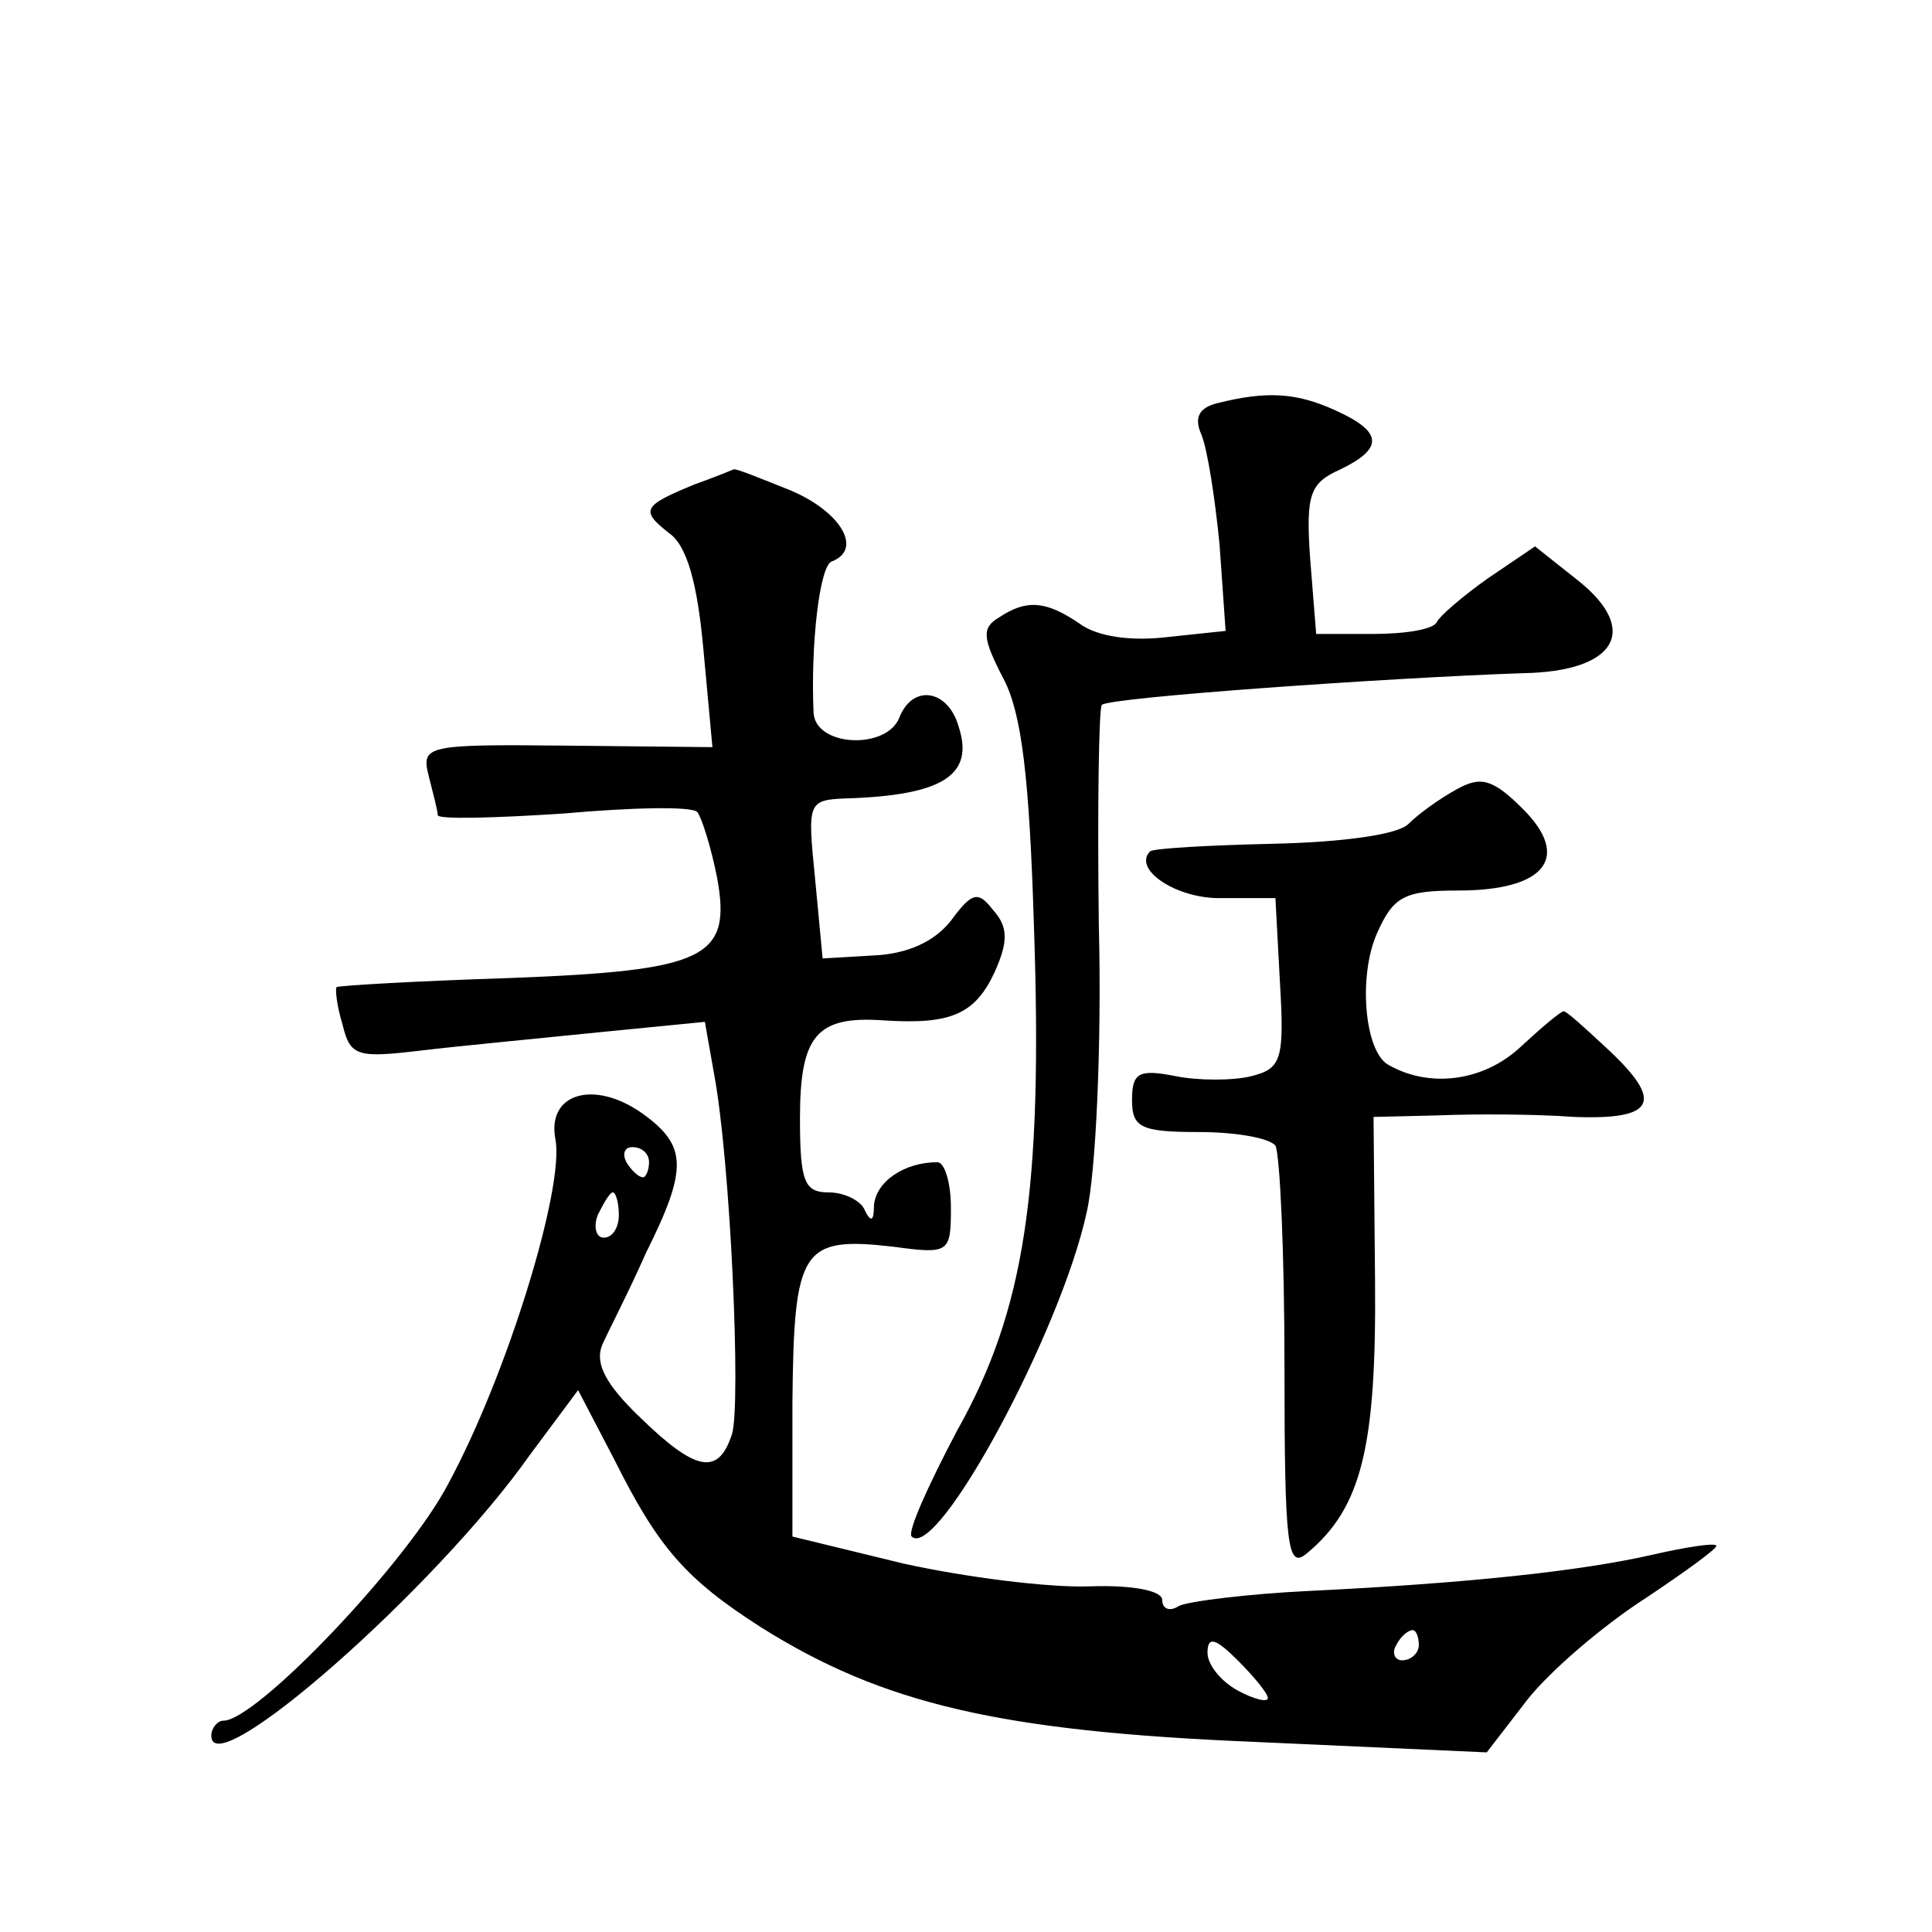 <?xml version="1.0" standalone="no"?>
<!DOCTYPE svg PUBLIC "-//W3C//DTD SVG 20010904//EN"
 "http://www.w3.org/TR/2001/REC-SVG-20010904/DTD/svg10.dtd">
<svg version="1.0" xmlns="http://www.w3.org/2000/svg"
 width="128pt" height="128pt" viewBox="0 0 128 128"
 preserveAspectRatio="xMidYMid meet">
<g transform="translate(0,128) scale(0.1,-0.1)"
fill="#0" stroke="none">
<path d="M807 1013 c-13 -3 -16 -10 -11 -21 4 -10 9 -42 12 -73 l4 -57 -38 -4 c-24
-3 -47 0 -59 9 -22 15 -35 16 -53 4 -12 -7 -11 -14 3 -41 12 -23 17 -66 20 -163
6 -176 -6 -255 -51 -335 -19 -36 -33 -67 -30 -70 17 -16 99 136 116 215 6 26 10
111 8 190 -1 78 0 144 2 146 5 5 191 18 279 21 61 1 78 28 37 61 l-29 23 -31 -21
c-17 -12 -32 -25 -34 -29 -2 -5 -21 -8 -42 -8 l-38 0 -4 50 c-3 43 0 50 20 59 29
14 28 25 -3 39 -26 12 -46 13 -78 5z M460 959 c-34 -14 -36 -17 -17 -32 12 -8 19
-33 23 -77 l6 -65 -97 1 c-93 1 -96 0 -91 -20 3 -12 6 -23 6 -26 0 -3 37 -2 83
1 45 4 85 5 89 1 3 -4 9 -23 13 -43 10 -54 -7 -62 -138 -67 -62 -2 -113 -5 -114
-6 -1 -1 0 -12 4 -25 5 -21 10 -22 52 -17 25 3 78 8 117 12 l71 7 6 -34 c11 -58
18 -219 12 -239 -9 -28 -24 -25 -61 11 -23 22 -30 36 -25 48 4 9 18 36 29 61 28
56 27 71 -2 92 -32 23 -64 14 -58 -17 6 -32 -32 -156 -71 -228 -27 -52 -127 -157
-149 -157 -4 0 -8 -5 -8 -10 0 -33 149 98 211 186 l32 43 24 -46 c29 -58 47 -79
97 -111 81 -51 159 -69 326 -76 l155 -7 27 35 c15 19 50 49 78 67 27 18 49 34 47
35 -1 2 -20 -1 -42 -6 -48 -11 -124 -19 -227 -24 -42 -2 -81 -7 -87 -10 -6 -4 -11
-2 -11 4 0 6 -19 10 -48 9 -27 -1 -82 6 -123 15 l-74 18 0 89 c1 102 6 110 67 103
37 -5 38 -4 38 26 0 16 -4 30 -9 30 -22 0 -41 -13 -42 -29 0 -10 -2 -11 -6 -3 -2
6 -13 12 -24 12 -16 0 -19 7 -19 49 0 55 11 68 55 65 45 -3 61 4 74 32 9 20 9 30
-1 41 -10 13 -14 12 -28 -7 -11 -14 -29 -22 -51 -23 l-34 -2 -5 53 c-5 50 -5 52
20 53 64 2 86 15 75 48 -7 24 -30 28 -39 6 -8 -22 -56 -20 -57 3 -2 45 4 97 12
100 21 8 6 33 -27 47 -20 8 -37 15 -38 14 0 0 -12 -5 -26 -10z m-30 -449 c0 -5
-2 -10 -4 -10 -3 0 -8 5 -11 10 -3 6 -1 10 4 10 6 0 11 -4 11 -10z m-20 -35 c0
-8 -4 -15 -10 -15 -5 0 -7 7 -4 15 4 8 8 15 10 15 2 0 4 -7 4 -15z m430 -320 c0
-3 -9 -1 -20 5 -11 6 -20 17 -20 25 0 11 5 10 20 -5 11 -11 20 -22 20 -25z m100
35 c0 -5 -5 -10 -11 -10 -5 0 -7 5 -4 10 3 6 8 10 11 10 2 0 4 -4 4 -10z M965 757
c-11 -6 -25 -16 -32 -23 -7 -7 -44 -12 -89 -13 -43 -1 -79 -3 -82 -5 -12 -12 18
-32 48 -31 l35 0 3 -56 c3 -51 1 -57 -19 -62 -12 -3 -35 -3 -50 0 -25 5 -29 2 -29
-16 0 -18 6 -21 44 -21 25 0 47 -4 51 -9 3 -6 6 -71 6 -146 0 -121 2 -135 15 -124
36 30 46 70 45 181 l-1 108 42 1 c24 1 64 1 91 -1 54 -2 60 10 21 46 -14 13 -26
24 -28 24 -2 0 -15 -11 -29 -24 -25 -23 -61 -27 -88 -11 -15 10 -19 58 -7 86 11
25 18 29 54 29 58 0 75 22 43 54 -20 20 -28 22 -44 13z"/>
</g>
</svg>
